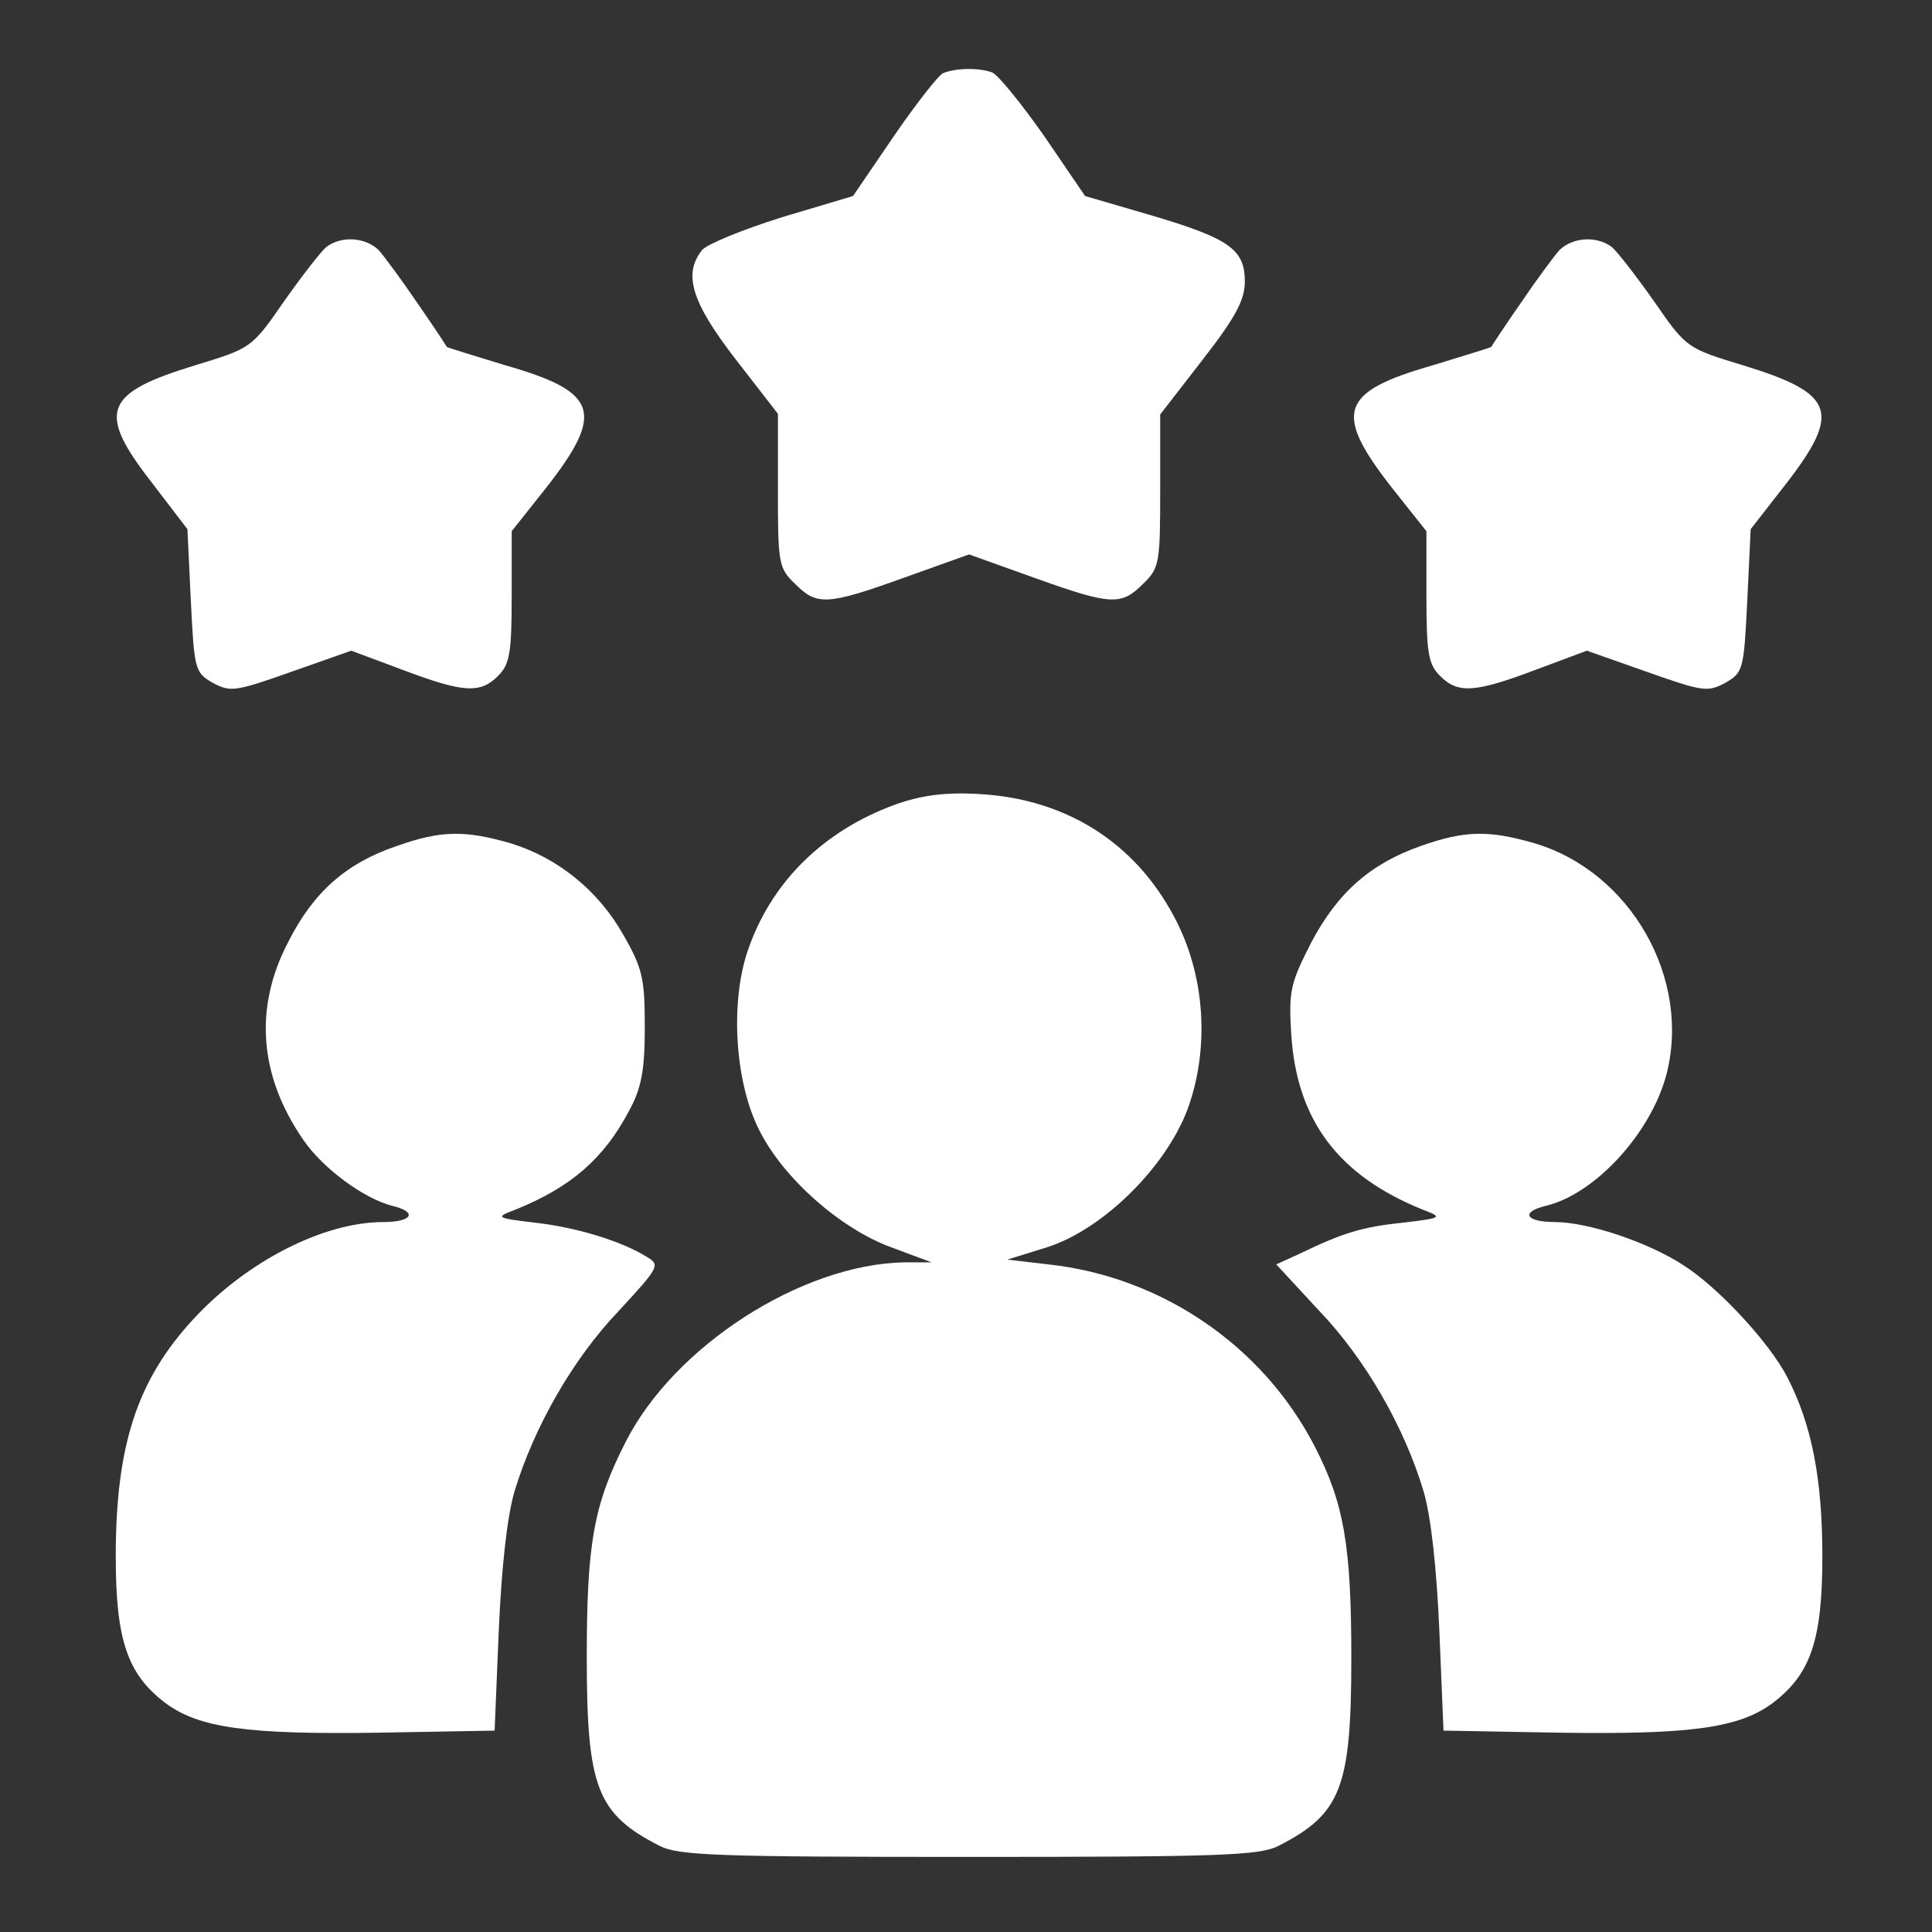 <?xml version="1.0" encoding="UTF-8" standalone="no"?>
<svg
   version="1.0"
   width="300pt"
   height="300pt"
   viewBox="0 0 300 300"
   preserveAspectRatio="xMidYMid meet"
   id="svg18"
   sodipodi:docname="team.svg"
   inkscape:version="1.2.2 (732a01da63, 2022-12-09)"
   xmlns:inkscape="http://www.inkscape.org/namespaces/inkscape"
   xmlns:sodipodi="http://sodipodi.sourceforge.net/DTD/sodipodi-0.dtd"
   xmlns="http://www.w3.org/2000/svg"
   xmlns:svg="http://www.w3.org/2000/svg">
  <rect x="0" y="0" width="300" height="300" fill="#333333" stroke="none"/>
  <defs
     id="defs22" />
  <sodipodi:namedview
     id="namedview20"
     pagecolor="#505050"
     bordercolor="#ffffff"
     borderopacity="1"
     inkscape:showpageshadow="0"
     inkscape:pageopacity="0"
     inkscape:pagecheckerboard="1"
     inkscape:deskcolor="#505050"
     inkscape:document-units="pt"
     showgrid="false"
     inkscape:zoom="1.5114407"
     inkscape:cx="87.995513"
     inkscape:cy="218.99635"
     inkscape:window-width="1920"
     inkscape:window-height="1009"
     inkscape:window-x="-8"
     inkscape:window-y="-8"
     inkscape:window-maximized="1"
     inkscape:current-layer="svg18" />
  <g
     transform="matrix(0.106,0,0,-0.106,-8.526,308.48)"
     fill="#000000"
     stroke="none"
     id="g16"
     style="fill:#ffffff;fill-opacity:1">
    <path
       d="m 1462,2803 c -6,-2 -39,-44 -72,-92 l -60,-88 -104,-31 c -57,-18 -109,-39 -117,-48 -28,-35 -16,-76 49,-160 l 62,-80 v -112 c 0,-107 1,-114 25,-137 32,-32 46,-32 160,9 l 95,34 95,-34 c 114,-41 128,-41 160,-9 24,23 25,31 25,136 v 112 l 62,80 c 49,63 62,88 62,115 0,47 -23,63 -138,97 l -96,28 -60,88 c -33,47 -67,89 -76,93 -18,7 -53,7 -72,-1 z"
       id="path4"
       style="fill:#ffffff;fill-opacity:1" />
    <path
       d="m 558,2548 c -8,-7 -36,-43 -62,-80 -47,-68 -48,-68 -130,-93 -134,-41 -144,-68 -63,-172 l 52,-68 5,-105 c 5,-101 6,-105 32,-120 26,-14 33,-13 115,16 l 88,31 75,-28 c 90,-34 114,-35 140,-9 17,17 20,33 20,116 v 96 l 50,63 c 87,111 77,141 -59,180 -46,14 -85,26 -86,27 -1,2 -20,31 -43,64 -23,34 -49,69 -57,78 -20,19 -55,21 -77,4 z"
       id="path6"
       style="fill:#ffffff;fill-opacity:1" />
    <path
       d="m 2365,2544 c -8,-9 -34,-44 -57,-78 -23,-33 -42,-62 -43,-64 -1,-1 -40,-13 -86,-27 -136,-39 -146,-69 -59,-180 l 50,-63 v -96 c 0,-83 3,-99 20,-116 26,-26 50,-25 140,9 l 75,28 88,-31 c 82,-29 89,-30 115,-16 26,15 27,19 32,120 l 5,105 53,68 c 80,104 70,131 -64,172 -82,25 -83,25 -130,93 -26,37 -54,73 -62,80 -22,17 -57,15 -77,-4 z"
       id="path8"
       style="fill:#ffffff;fill-opacity:1" />
    <path
       d="m 1393,1732 c -108,-39 -186,-117 -219,-220 -24,-77 -16,-190 19,-258 35,-70 119,-144 193,-171 l 59,-22 h -40 C 1254,1058 1068,938 997,798 950,706 940,649 940,482 c 0,-191 15,-229 107,-276 28,-14 85,-16 453,-16 368,0 425,2 453,16 92,47 107,85 107,276 0,165 -11,227 -54,310 -76,147 -224,248 -390,266 l -60,7 58,18 c 82,26 174,117 206,202 33,90 26,198 -20,283 -58,109 -159,172 -285,179 -50,3 -85,-2 -122,-15 z"
       id="path10"
       style="fill:#ffffff;fill-opacity:1" />
    <path
       d="m 662,1671 c -74,-25 -122,-67 -159,-140 -51,-97 -43,-197 22,-291 29,-42 88,-85 129,-96 39,-9 31,-24 -12,-24 -88,0 -201,-58 -279,-143 -82,-89 -113,-185 -113,-347 0,-122 17,-172 72,-214 49,-37 120,-47 314,-44 l 169,3 6,145 c 4,92 12,167 23,205 28,93 85,194 153,265 59,64 61,67 41,79 -37,23 -102,43 -163,50 -59,7 -59,8 -30,19 82,33 130,75 167,145 18,33 23,59 23,122 0,71 -3,86 -31,135 -37,66 -97,114 -166,135 -66,19 -101,19 -166,-4 z"
       id="path12"
       style="fill:#ffffff;fill-opacity:1" />
    <path
       d="m 2162,1671 c -74,-26 -122,-68 -161,-142 -30,-59 -33,-70 -29,-134 8,-126 69,-207 193,-257 29,-11 29,-12 -30,-19 -59,-6 -88,-15 -152,-46 l -33,-15 62,-67 c 69,-72 126,-172 154,-266 11,-38 19,-113 23,-205 l 6,-145 169,-3 c 194,-3 265,7 314,44 55,42 72,92 72,214 0,112 -15,192 -51,262 -26,51 -102,133 -153,165 -52,34 -140,63 -188,63 -43,0 -51,15 -12,24 72,18 152,106 175,190 38,141 -51,299 -193,341 -66,19 -101,19 -166,-4 z"
       id="path14"
       style="fill:#ffffff;fill-opacity:1" />
  </g>
</svg>
